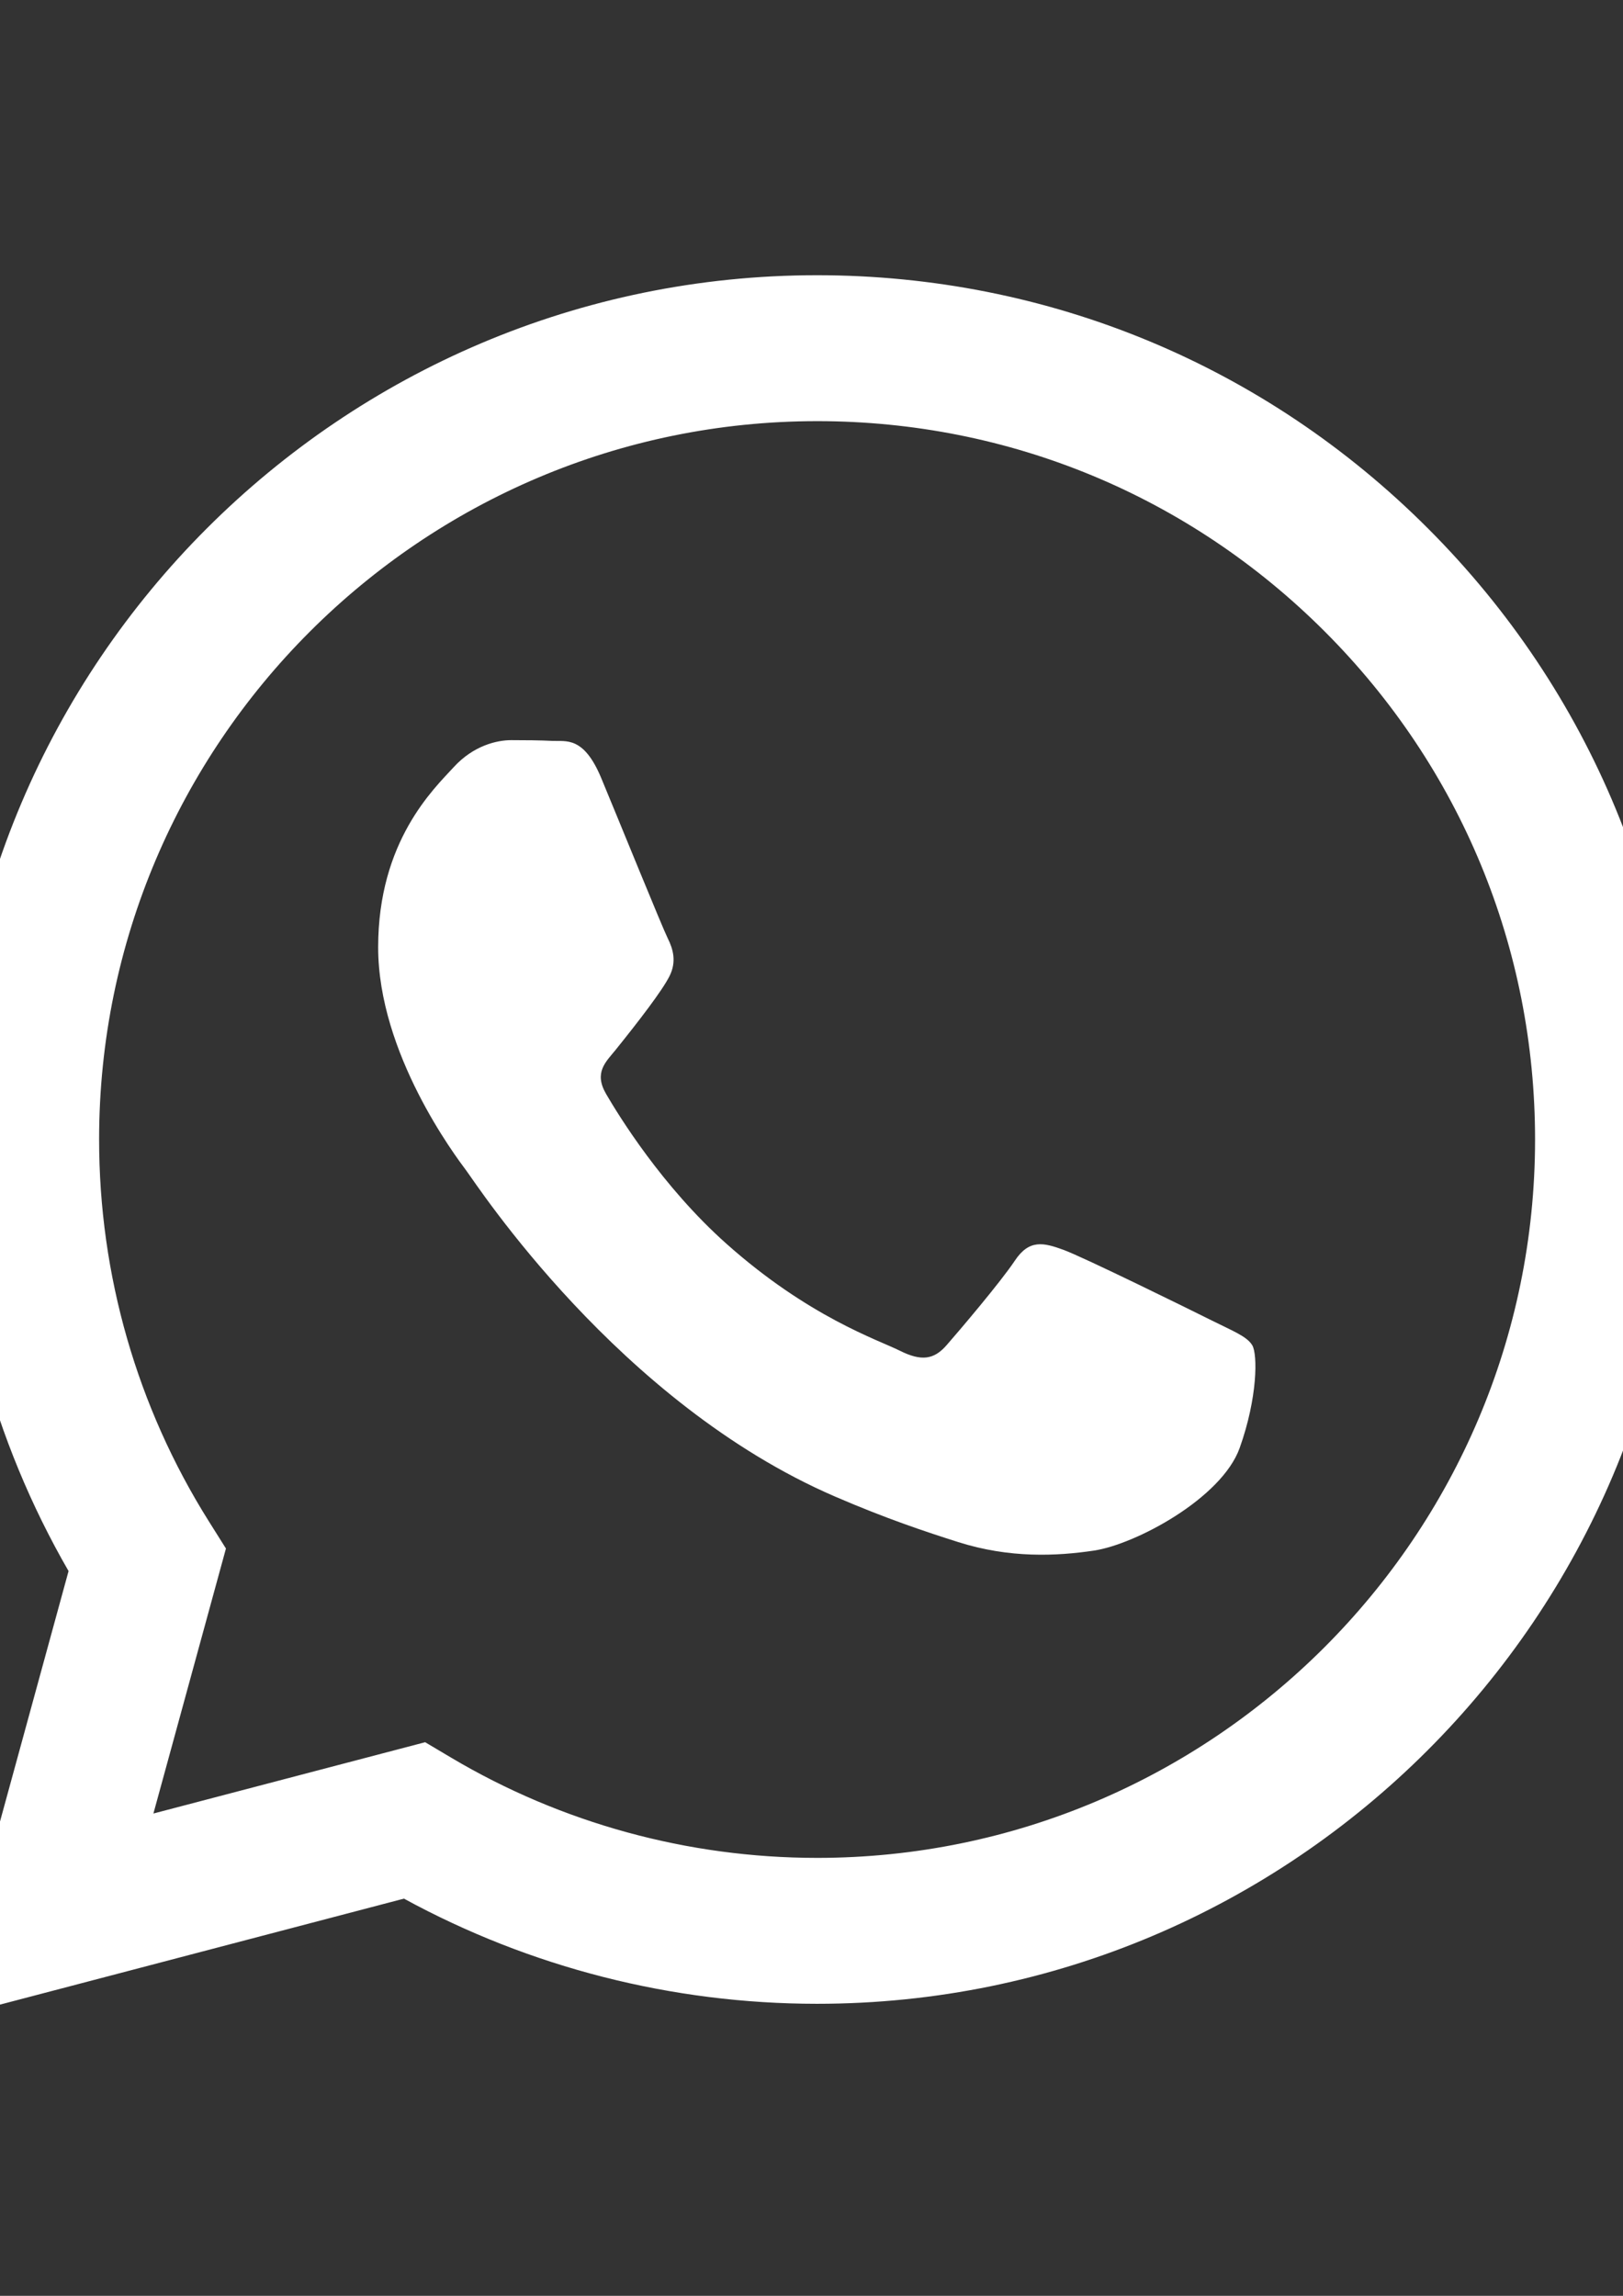 <?xml version="1.0" encoding="UTF-8"?>
<!DOCTYPE svg PUBLIC "-//W3C//DTD SVG 1.1//EN" "http://www.w3.org/Graphics/SVG/1.1/DTD/svg11.dtd">
<!-- Creator: CorelDRAW 2020 (64-Bit) -->
<svg xmlns="http://www.w3.org/2000/svg" xml:space="preserve" width="210mm" height="297mm" version="1.1" style="shape-rendering:geometricPrecision; text-rendering:geometricPrecision; image-rendering:optimizeQuality; fill-rule:evenodd; clip-rule:evenodd"
viewBox="0 0 21000 29700"
 xmlns:xlink="http://www.w3.org/1999/xlink"
 xmlns:xodm="http://www.corel.com/coreldraw/odm/2003">
 <rect x="0" y="0" width="21000" height="29700" fill="#333333" stroke="none"/>
 <defs>
  <style type="text/css">
   <![CDATA[
    .fil0 {fill:white}
   ]]>
  </style>
 </defs>
 <g id="Слой_x0020_1">
  <path class="fil0" d="M18478.62 6838.29c-2110.19,-2112.67 -4916.58,-3276.66 -7906.34,-3277.9 -6160.7,0 -11174.61,5013.78 -11177.09,11176.12 -0.83,1969.91 513.78,3892.87 1491.92,5587.86l-1585.67 5791.74 5925.15 -1554.29c1632.62,890.58 3470.64,1359.9 5341.15,1360.45l4.67 0.01c6160.01,0 11174.47,-5014.19 11176.81,-11176.81 1.24,-2986.6 -1160.28,-5794.63 -3270.61,-7907.17l0.01 -0.01zm-7906.34 17196.4l-3.86 0c-1666.9,-0.69 -3301.72,-448.66 -4728.25,-1294.92l-339.08 -201.41 -3516.07 922.38 938.49 -3428.1 -220.96 -351.47c-929.96,-1479.12 -1421.02,-3188.69 -1420.2,-4943.98 1.93,-5121.98 4169.45,-9289.09 9293.64,-9289.09 2481.35,0.83 4813.88,968.37 6567.79,2724.34 1753.91,1755.97 2719.24,4090.01 2718.42,6572.33 -2.2,5122.4 -4169.45,9289.92 -9289.92,9289.92zm5095.68 -6957.66c-279.19,-139.87 -1652.31,-815.28 -1908.37,-908.62 -255.79,-93.2 -442.19,-139.6 -628.18,139.87 -186.27,279.47 -721.39,908.62 -884.39,1094.88 -163,186.4 -325.73,209.81 -605.06,69.94 -279.33,-139.73 -1179.14,-434.76 -2245.94,-1386.19 -830.15,-740.52 -1390.6,-1655.06 -1553.6,-1934.53 -162.73,-279.74 -1.38,-416.31 122.53,-569.95 302.32,-375.42 605.06,-769.02 698.12,-955.29 93.2,-186.4 46.53,-349.54 -23.4,-489.28 -69.66,-139.73 -628.18,-1514.36 -860.85,-2073.71 -226.88,-544.34 -456.92,-470.83 -628.46,-479.36 -162.72,-8.12 -348.99,-9.77 -535.26,-9.77 -186.13,0 -488.73,69.8 -744.79,349.54 -255.93,279.61 -977.31,955.15 -977.31,2329.78 0,1374.63 1000.72,2702.58 1140.31,2888.99 139.6,186.4 1969.36,3007.25 4770.79,4216.81 666.32,288 1186.43,459.68 1592.14,588.4 669.07,212.56 1277.71,182.55 1759,110.69 536.63,-80.26 1652.17,-675.68 1885.1,-1327.96 232.66,-652.41 232.66,-1211.49 162.72,-1328.09 -69.66,-116.47 -255.93,-186.27 -535.12,-326.14l0.02 -0.01zm0 0z"/>
 </g>
</svg>
